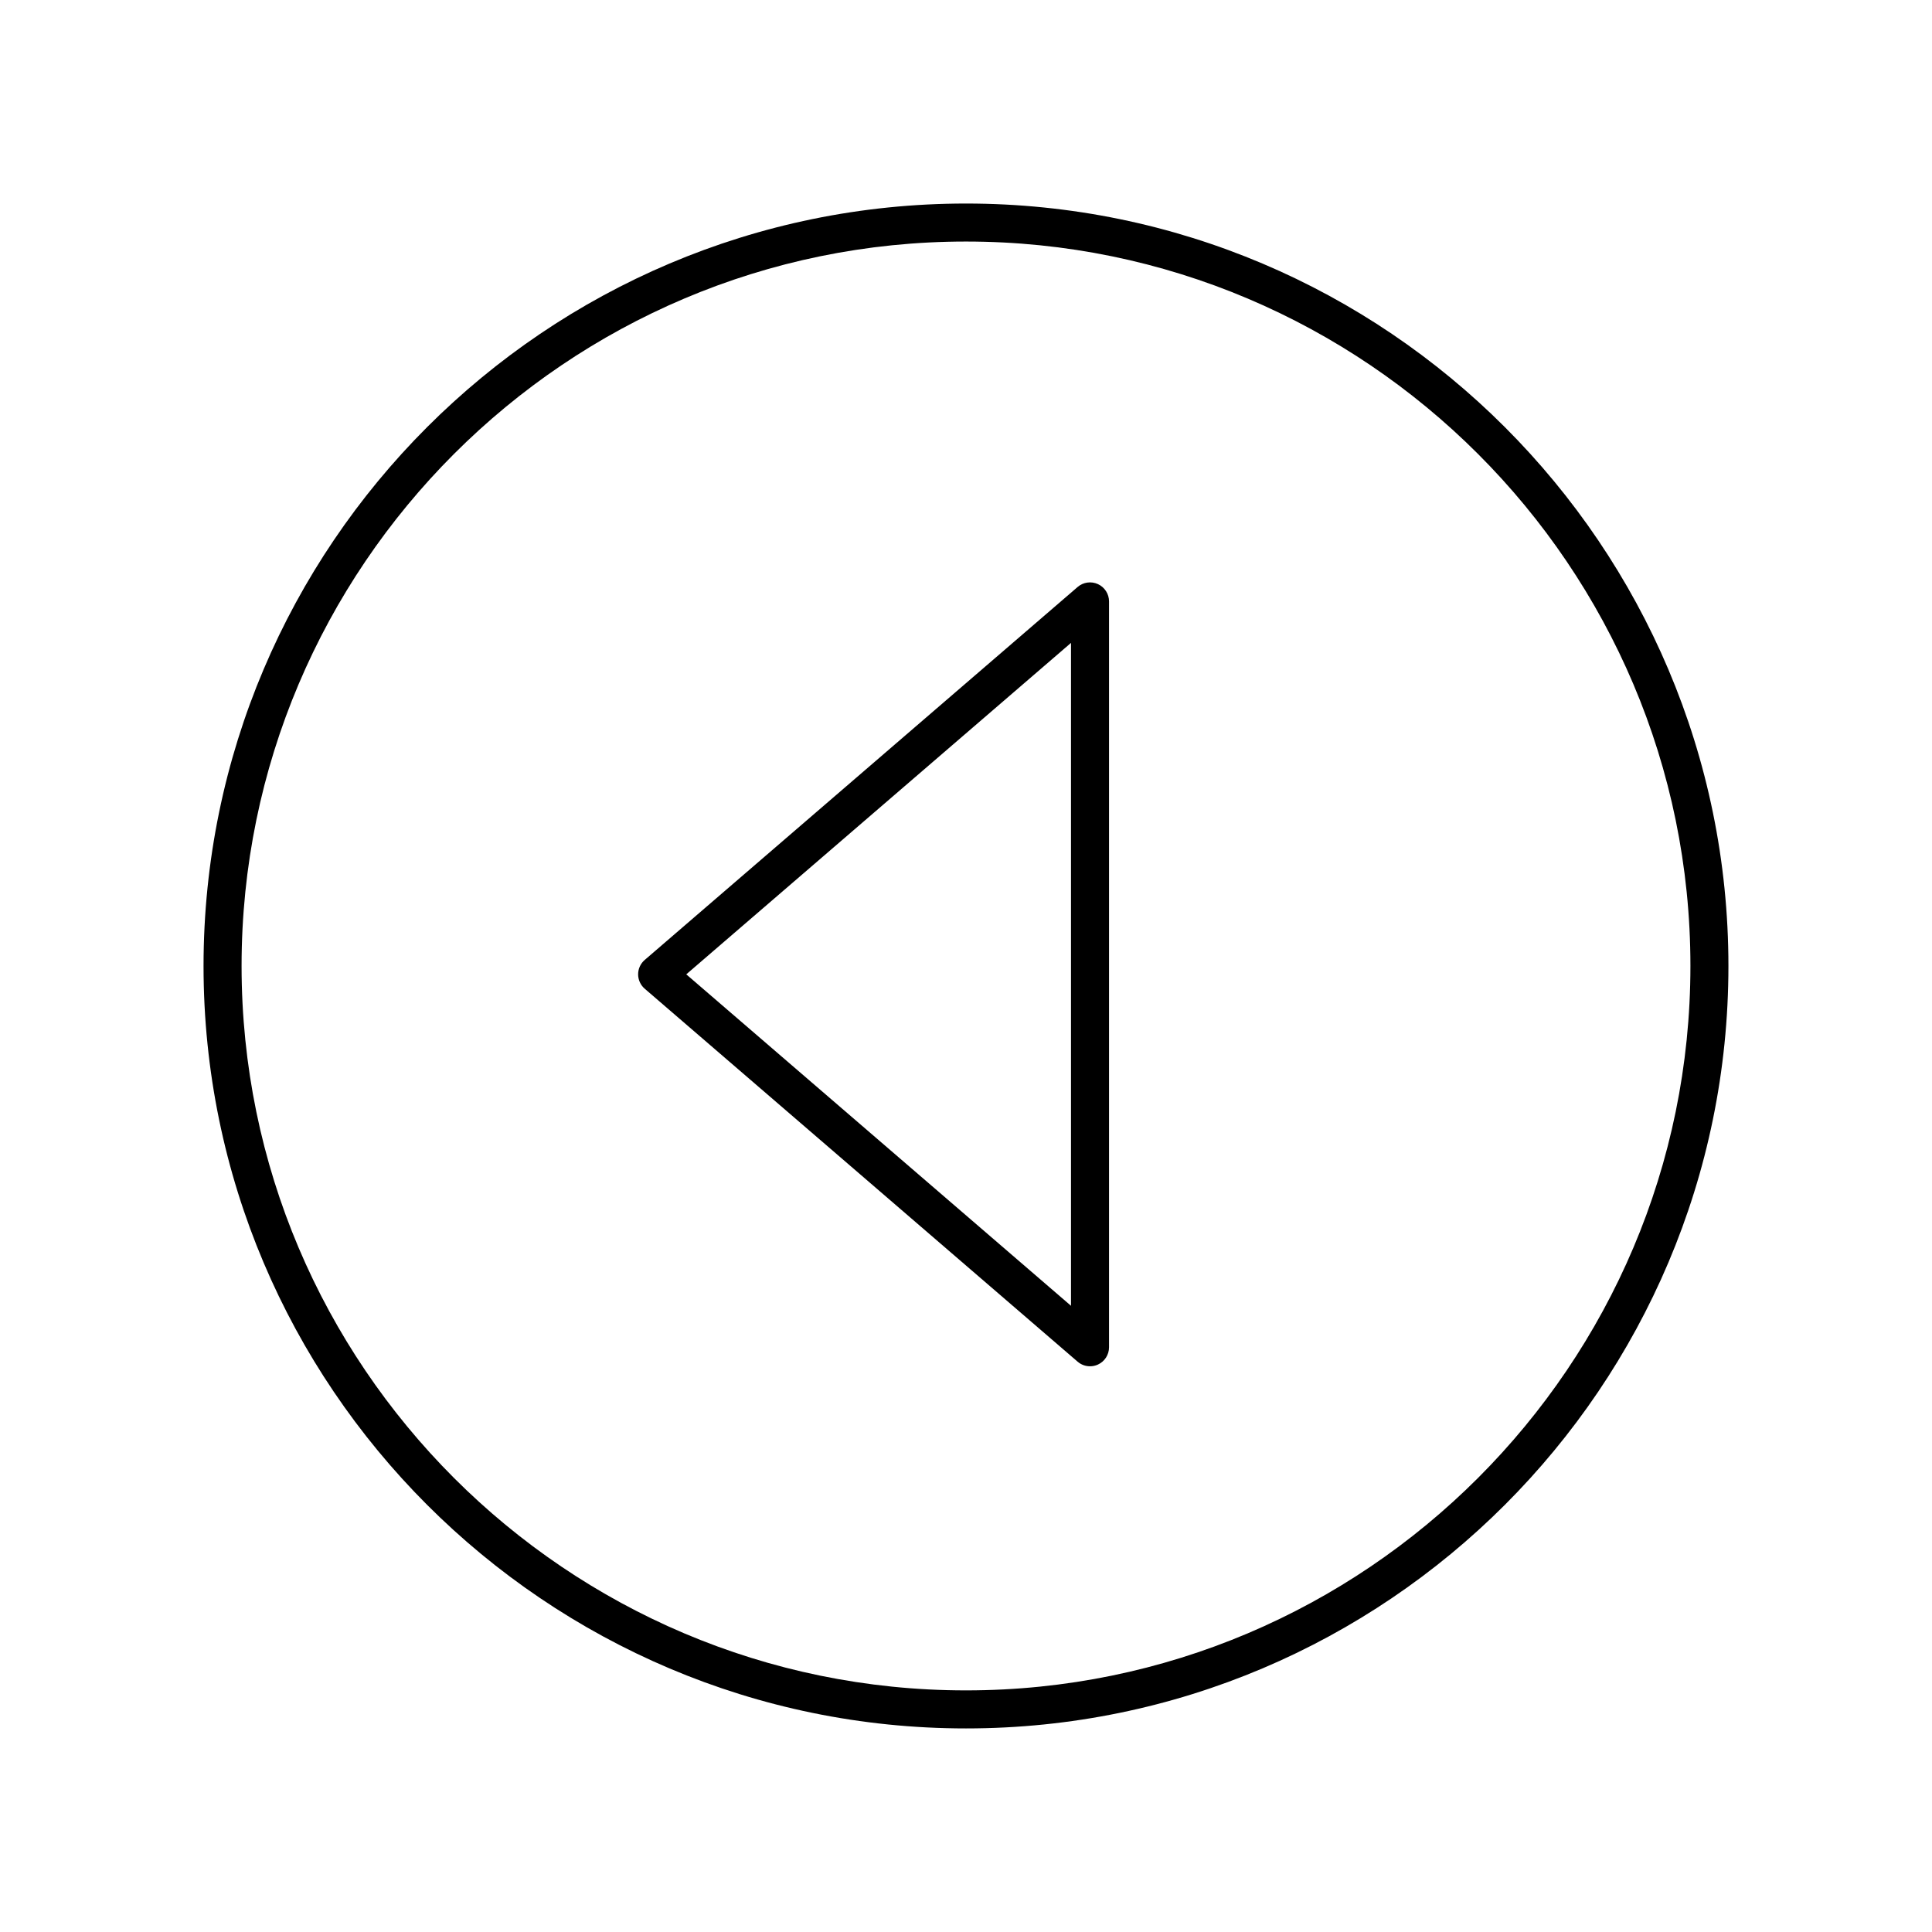 <?xml version="1.0" encoding="UTF-8"?>
<!-- Uploaded to: ICON Repo, www.iconrepo.com, Generator: ICON Repo Mixer Tools -->
<svg fill="#000000" width="800px" height="800px" version="1.1" viewBox="144 144 512 512" xmlns="http://www.w3.org/2000/svg">
 <g>
  <path d="m429.58 504.86c0.93 0.801 2.102 1.219 3.285 1.219 0.715 0 1.426-0.148 2.102-0.457 1.789-0.82 2.938-2.609 2.938-4.582v-197.66c0-1.969-1.145-3.758-2.938-4.582-1.797-0.82-3.902-0.523-5.387 0.762l-114.72 98.832c-1.113 0.957-1.75 2.352-1.75 3.816 0 1.465 0.641 2.859 1.75 3.816zm-1.754-190.49v175.68l-101.96-87.84z"/>
  <path d="m400 602.05c111.41 0 202.05-90.641 202.05-202.05s-90.641-202.06-202.05-202.06-202.06 90.645-202.06 202.06 90.645 202.05 202.06 202.05zm0-394.04c105.86 0 191.98 86.121 191.98 191.98-0.004 105.86-86.121 191.98-191.98 191.98s-191.98-86.121-191.98-191.98c0-105.86 86.121-191.98 191.98-191.98z"/>
 </g>
</svg>